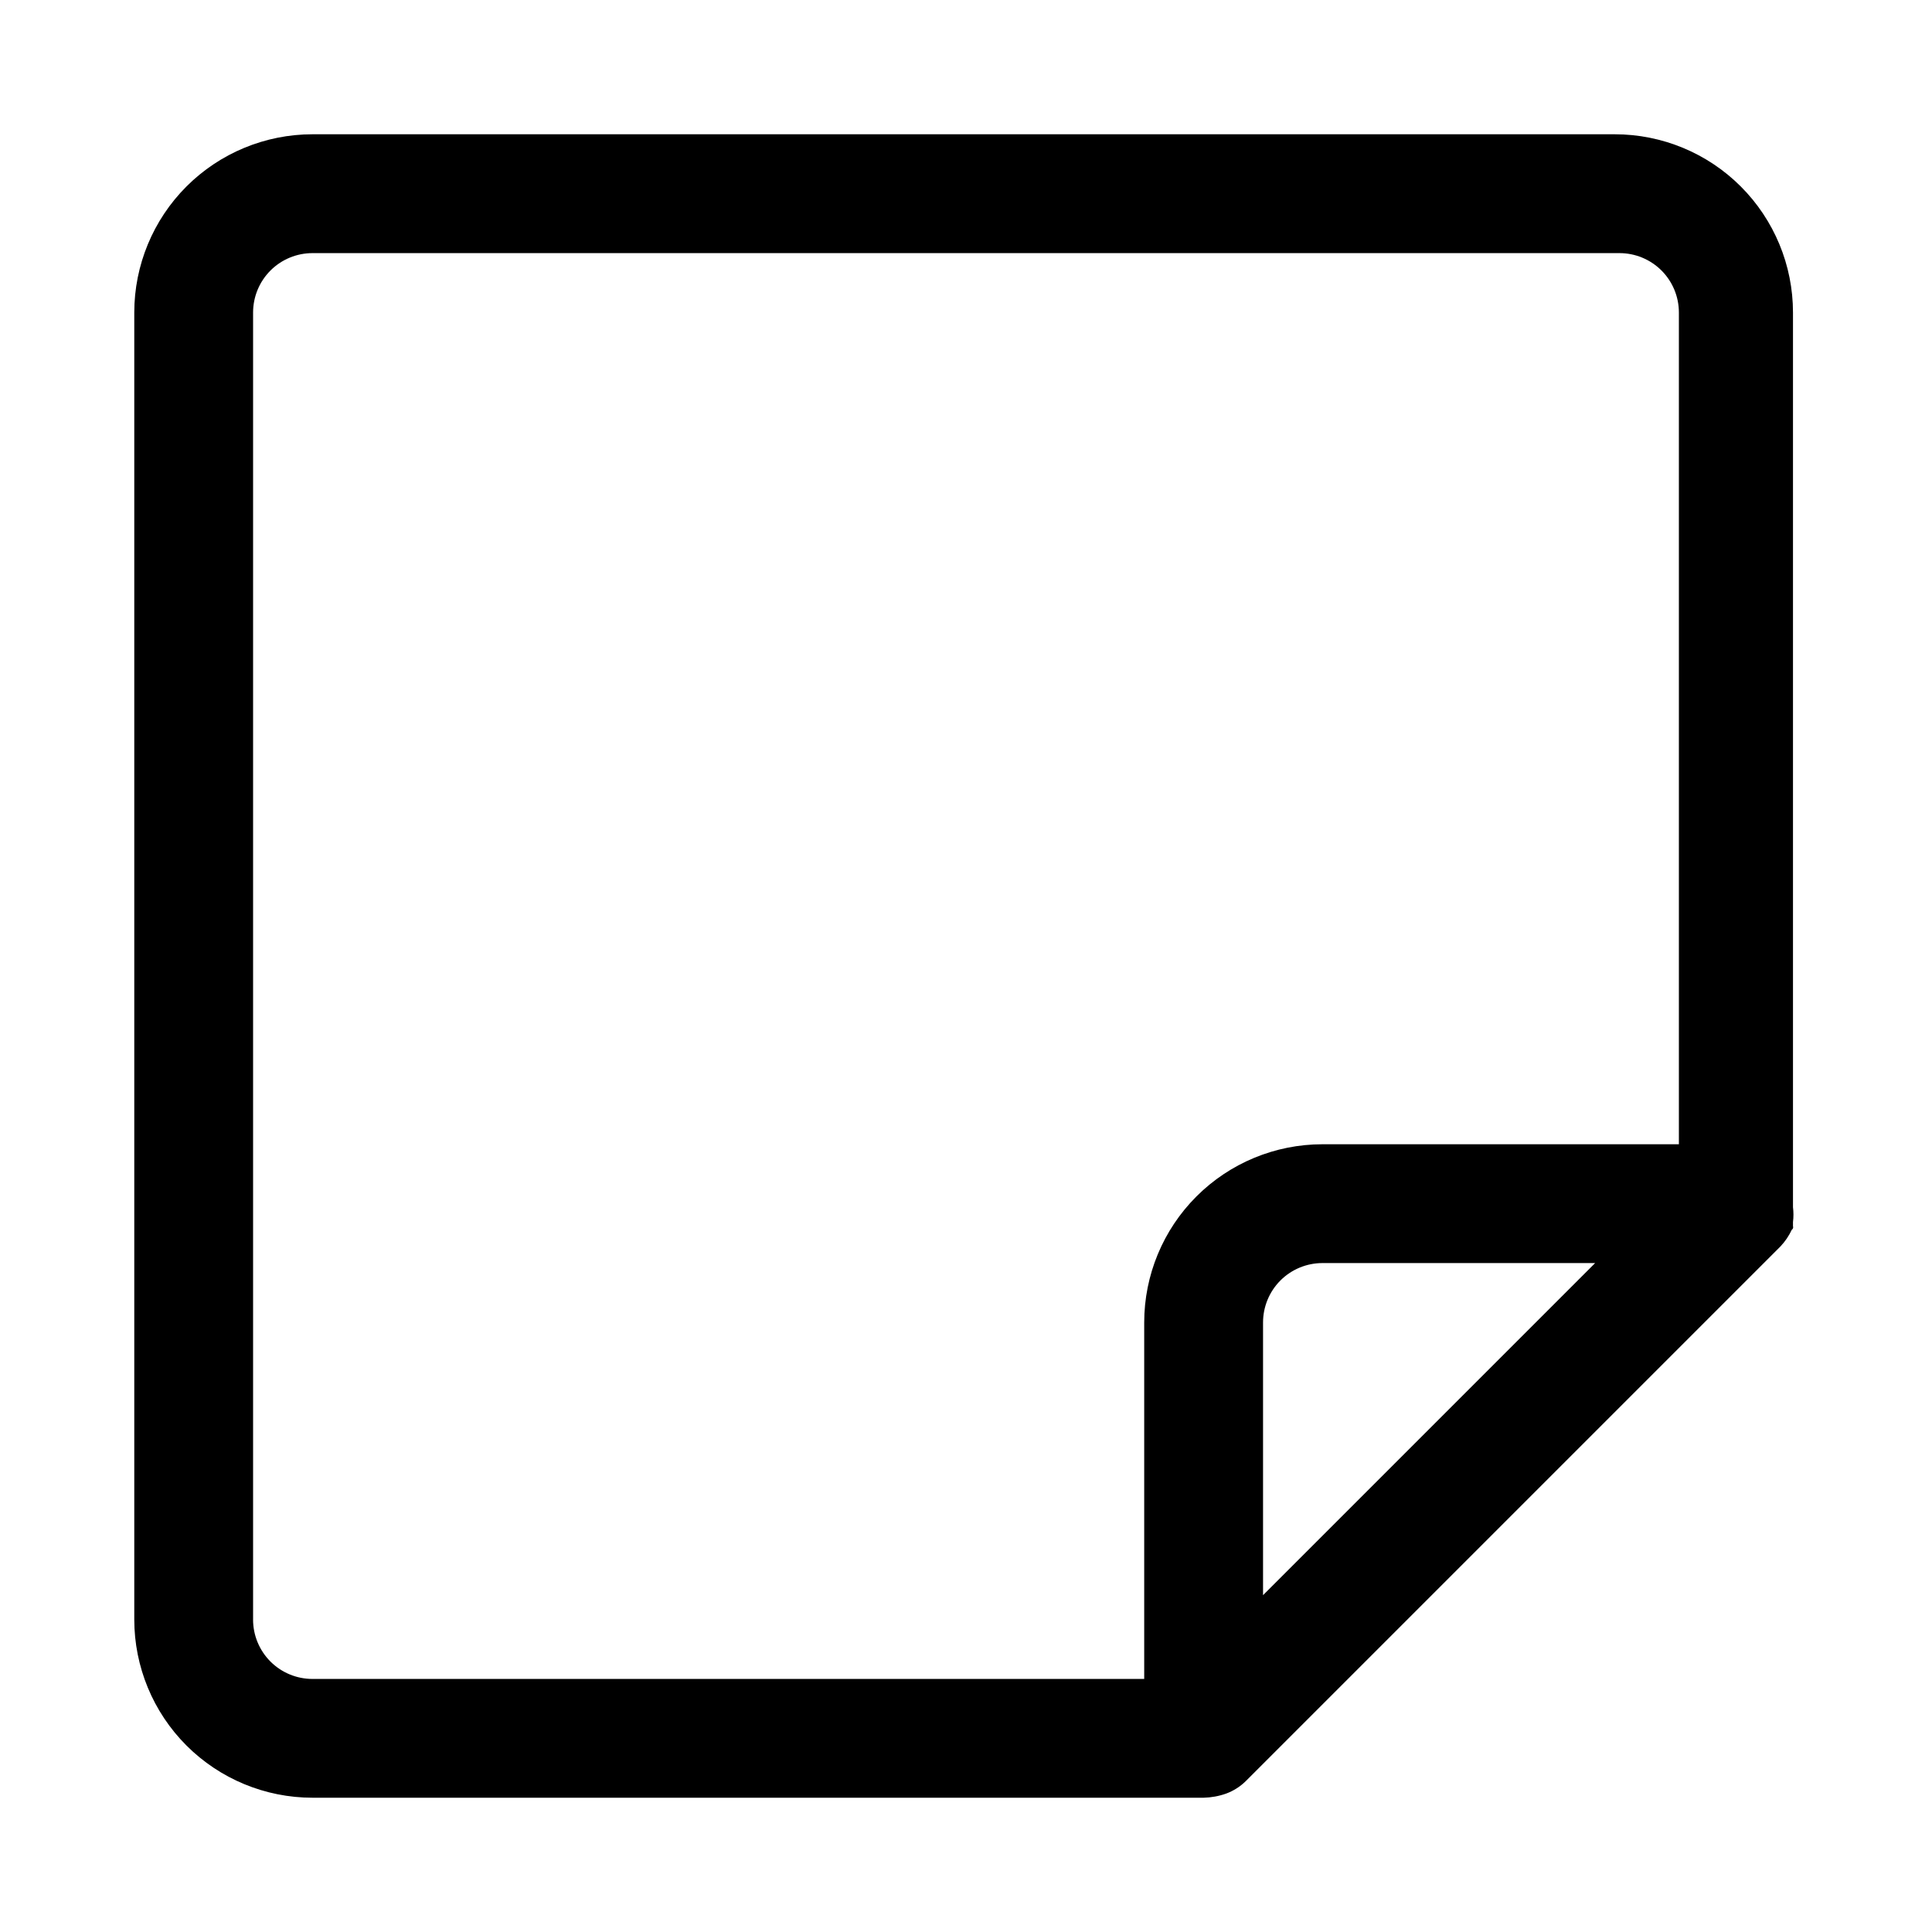 <?xml version="1.0" encoding="UTF-8"?>
<!-- Uploaded to: ICON Repo, www.svgrepo.com, Generator: ICON Repo Mixer Tools -->
<svg fill="#000000" width="800px" height="800px" version="1.1" viewBox="144 144 512 512" xmlns="http://www.w3.org/2000/svg">
 <path d="m619.16 468.96c0.02-0.367 0.02-0.734 0-1.102 0.164-1.309 0.164-2.629 0-3.938v-0.945-236.16c0-12.523-4.977-24.539-13.836-33.398-8.855-8.855-20.871-13.832-33.398-13.832h-345.11c-12.523 0-24.539 4.977-33.398 13.832-8.855 8.859-13.832 20.875-13.832 33.398v346.37c0 12.527 4.977 24.539 13.832 33.398 8.859 8.855 20.875 13.832 33.398 13.832h236.16c2.039-0.047 4.059-0.418 5.981-1.102 1.945-0.723 3.719-1.848 5.195-3.305l141.7-141.7v-0.004c1.227-1.301 2.234-2.789 2.992-4.406 0.316-0.199 0.449-0.594 0.316-0.945zm-408.09 104.23v-346.37c0-4.176 1.66-8.18 4.609-11.133 2.953-2.949 6.957-4.609 11.133-4.609h346.37c4.176 0 8.18 1.66 11.133 4.609 2.953 2.953 4.609 6.957 4.609 11.133v220.42h-94.465c-12.523 0-24.539 4.977-33.395 13.836-8.859 8.855-13.836 20.871-13.836 33.395v94.465h-220.42c-4.176 0-8.18-1.656-11.133-4.609-2.949-2.953-4.609-6.957-4.609-11.133zm267.65-6.453v-72.27c0-4.172 1.66-8.18 4.609-11.133 2.953-2.949 6.961-4.609 11.133-4.609h72.266z"/>
</svg>